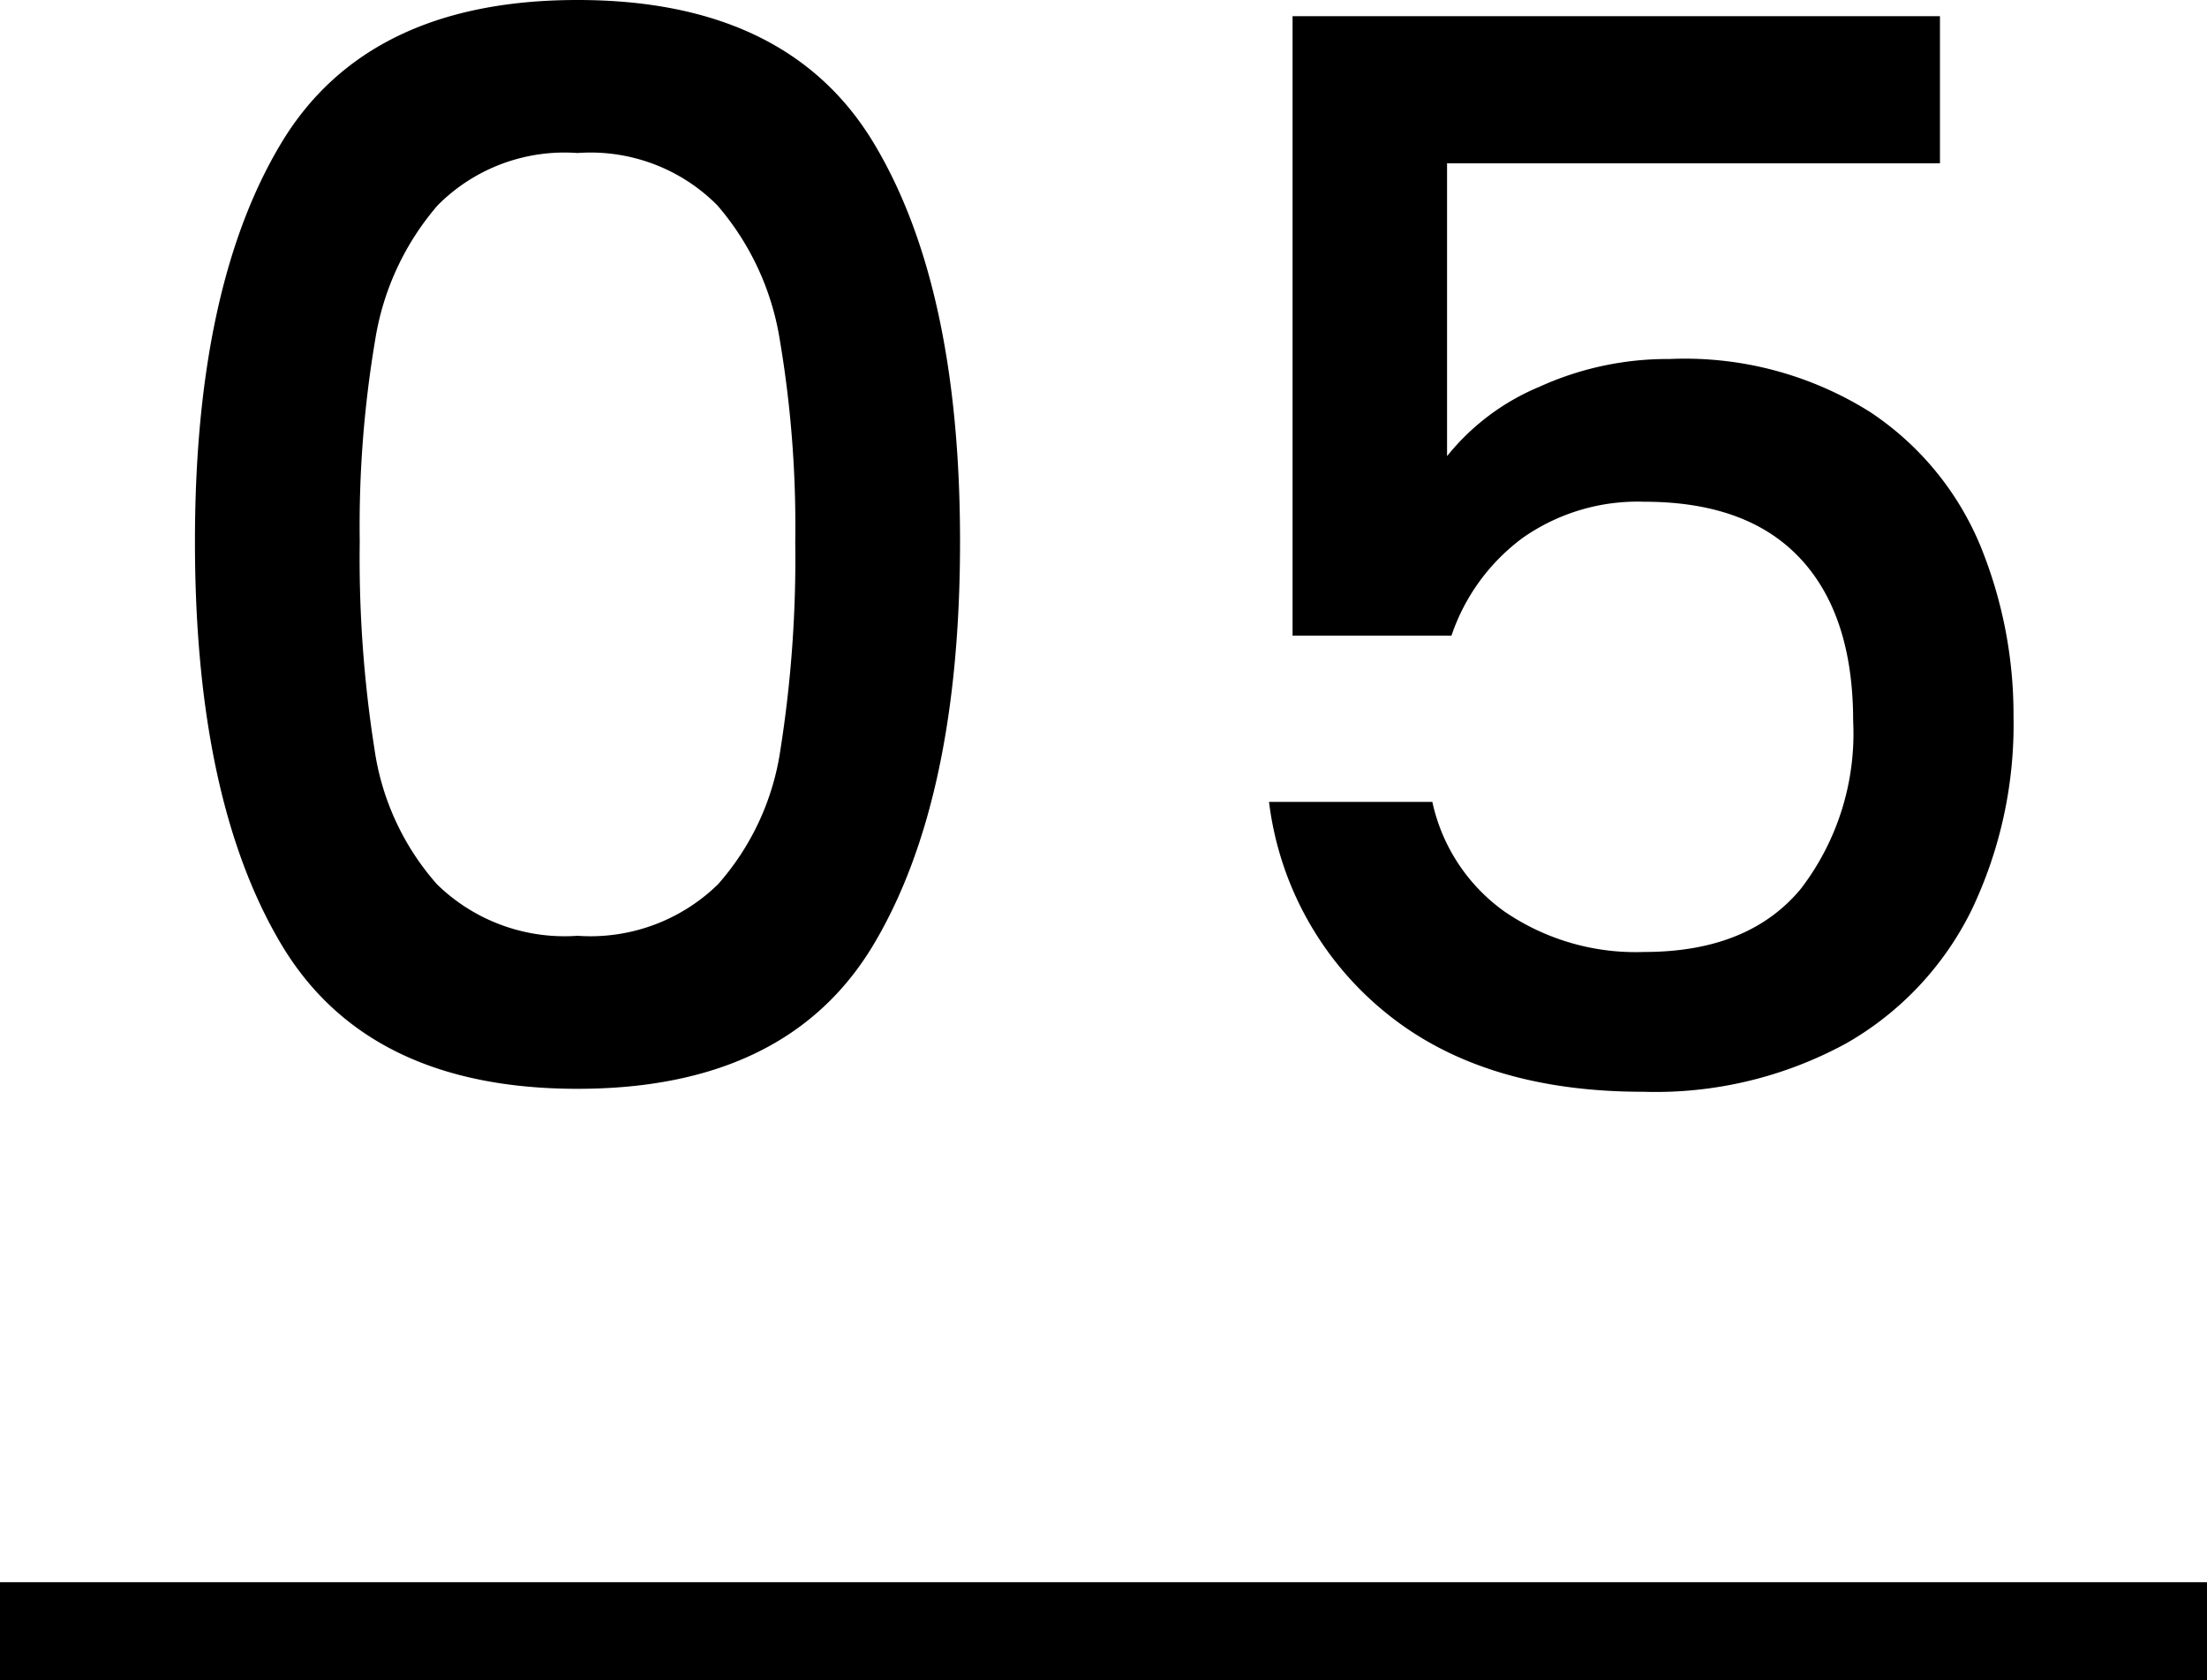 <svg xmlns="http://www.w3.org/2000/svg" width="90" height="68.52" viewBox="0 0 90 68.52"><g transform="translate(-1027 -12715.48)"><g transform="translate(-13.5 8794.75)"><path d="M-37.05-22.44q0-10.38,3.51-16.23t12.09-5.85q8.58,0,12.09,5.85t3.51,16.23q0,10.5-3.51,16.41T-21.45-.12q-8.58,0-12.09-5.91T-37.05-22.44Zm24.48,0a45.492,45.492,0,0,0-.63-8.22,11.041,11.041,0,0,0-2.55-5.49,7.284,7.284,0,0,0-5.7-2.13,7.284,7.284,0,0,0-5.7,2.13,11.041,11.041,0,0,0-2.55,5.49,45.492,45.492,0,0,0-.63,8.22,50.092,50.092,0,0,0,.6,8.46,10.586,10.586,0,0,0,2.55,5.52,7.44,7.44,0,0,0,5.73,2.1,7.44,7.44,0,0,0,5.73-2.1,10.586,10.586,0,0,0,2.55-5.52A50.092,50.092,0,0,0-12.57-22.44ZM34.11-37.86H14.01v11.94a9.5,9.5,0,0,1,3.75-2.82,12.6,12.6,0,0,1,5.31-1.14,14.2,14.2,0,0,1,8.19,2.16,12.1,12.1,0,0,1,4.5,5.46,18.2,18.2,0,0,1,1.35,6.96A17.537,17.537,0,0,1,35.4-7.41a12.716,12.716,0,0,1-5.1,5.43A16.228,16.228,0,0,1,21.99,0q-6.54,0-10.5-3.24a13.118,13.118,0,0,1-4.74-8.58h6.66a7.418,7.418,0,0,0,2.94,4.47,9.47,9.47,0,0,0,5.7,1.65q4.26,0,6.39-2.58a10.4,10.4,0,0,0,2.13-6.84q0-4.32-2.16-6.63t-6.36-2.31a8.158,8.158,0,0,0-4.95,1.47,8.233,8.233,0,0,0-2.91,3.99H7.71V-43.86h26.4Z" transform="translate(1085.5 3965.25)"/><path d="M90,2H0V-2H90Z" transform="translate(1040.5 3987.25)"/></g></g></svg>